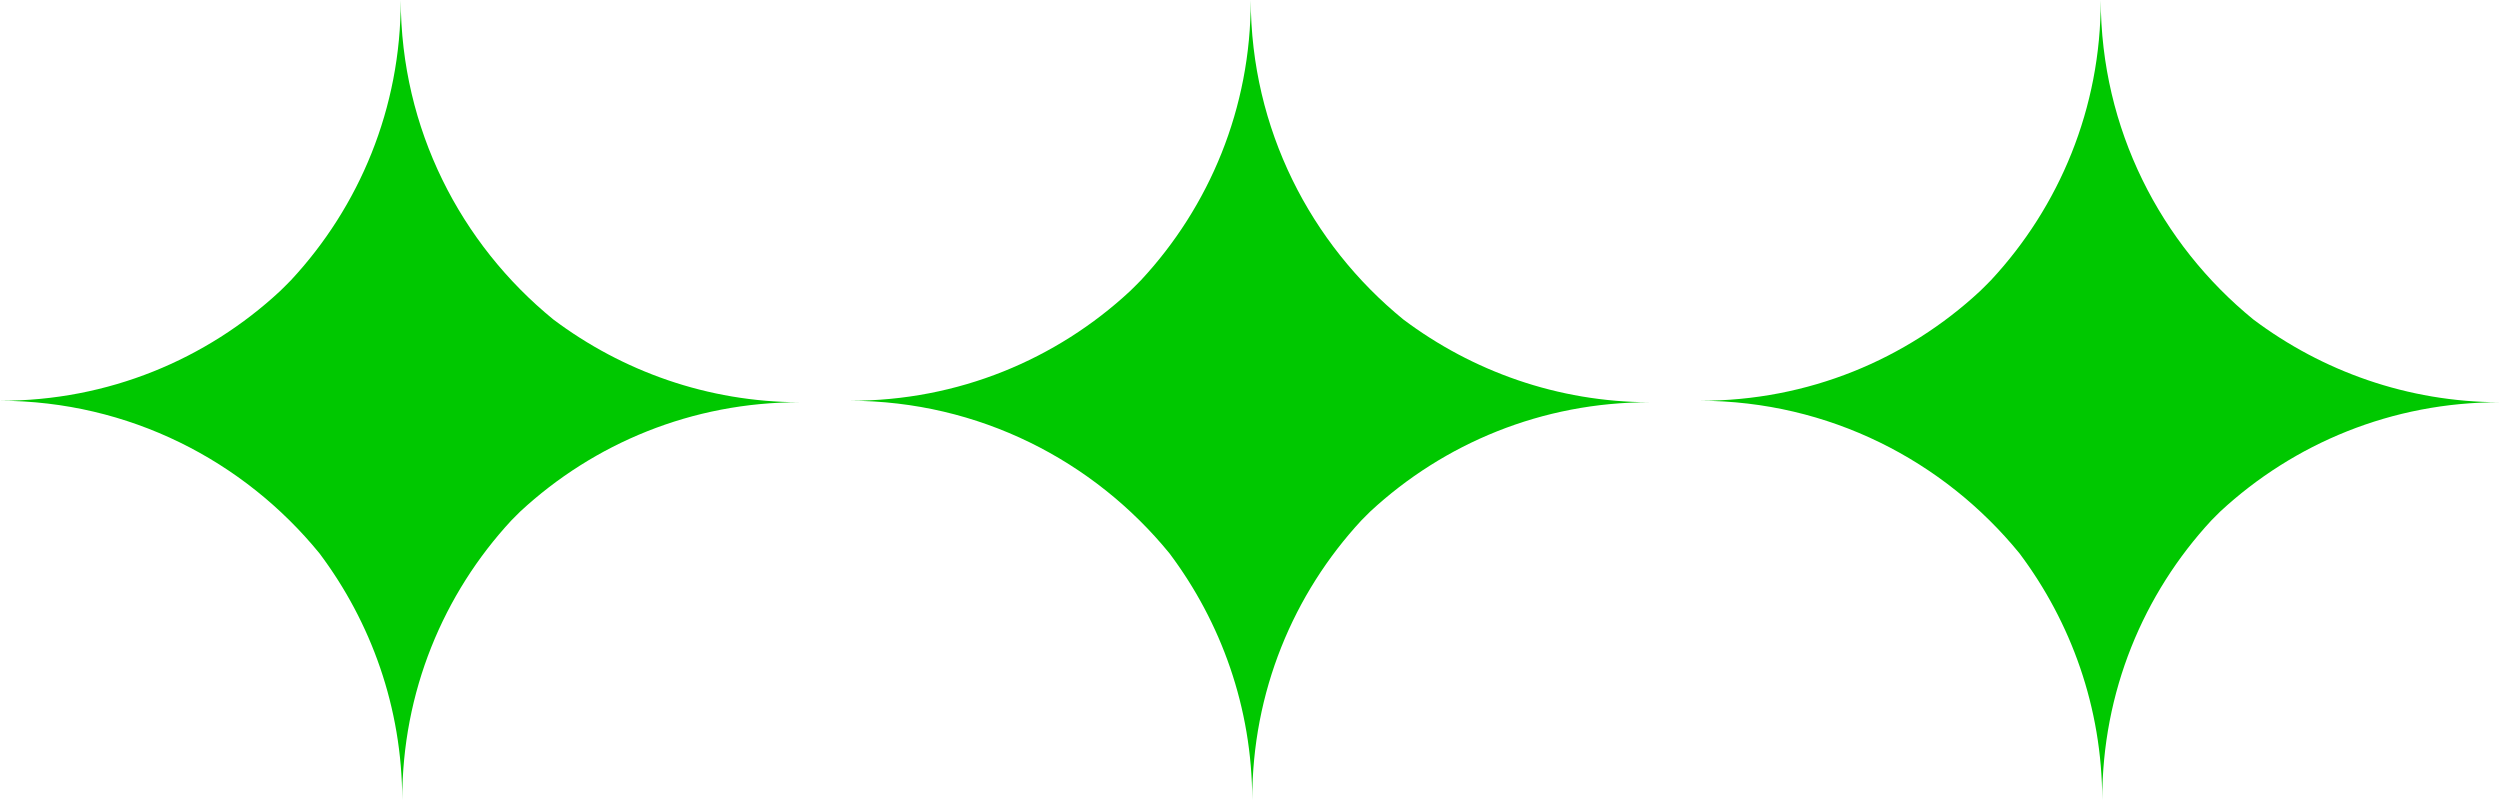 <?xml version="1.0" encoding="UTF-8"?>
<svg width="100px" height="32px" viewBox="0 0 100 32" version="1.1" xmlns="http://www.w3.org/2000/svg" xmlns:xlink="http://www.w3.org/1999/xlink">
    <title>871D29AE-4B87-4A1C-B41F-76A6B5882428</title>
    <g id="Design" stroke="none" stroke-width="1" fill="none" fill-rule="evenodd">
        <g id="CaseStudy-Ecco-1170" transform="translate(-670, -2198)" fill="#00C800">
            <g id="Graphics" transform="translate(670, 2198)">
                <path d="M50.03,0 C50.038,4.333 48.371,8.269 45.642,11.205 C45.569,11.277 45.499,11.353 45.425,11.424 C45.354,11.499 45.277,11.569 45.204,11.642 C42.269,14.371 38.332,16.038 34,16.03 C39.155,16.04 43.752,18.423 46.78,22.135 C48.846,24.889 50.083,28.299 50.09,32 C50.082,27.677 51.739,23.747 54.457,20.814 C54.517,20.755 54.574,20.693 54.635,20.635 C54.693,20.574 54.755,20.517 54.814,20.457 C57.747,17.74 61.677,16.082 66,16.09 C62.299,16.083 58.889,14.846 56.135,12.78 C52.423,9.752 50.039,5.155 50.03,0" id="Fill-43"></path>
                <path d="M84.03,4.54747351e-13 C84.038,4.333 82.371,8.269 79.642,11.205 C79.569,11.277 79.499,11.353 79.425,11.424 C79.354,11.499 79.277,11.569 79.204,11.642 C76.269,14.371 72.332,16.038 68,16.03 C73.155,16.04 77.752,18.423 80.78,22.135 C82.846,24.889 84.083,28.299 84.09,32 C84.082,27.677 85.739,23.747 88.457,20.814 C88.517,20.755 88.574,20.693 88.635,20.635 C88.693,20.574 88.755,20.517 88.814,20.457 C91.747,17.74 95.677,16.082 100,16.09 C96.299,16.083 92.889,14.846 90.135,12.78 C86.423,9.752 84.039,5.155 84.03,4.54747351e-13" id="Fill-43-Copy"></path>
                <path d="M16.03,2.27373675e-13 C16.038,4.333 14.371,8.269 11.642,11.205 C11.569,11.277 11.499,11.353 11.425,11.424 C11.354,11.499 11.277,11.569 11.204,11.642 C8.269,14.371 4.332,16.038 0,16.03 C5.155,16.04 9.752,18.423 12.78,22.135 C14.846,24.889 16.083,28.299 16.09,32 C16.082,27.677 17.739,23.747 20.457,20.814 C20.517,20.755 20.574,20.693 20.635,20.635 C20.693,20.574 20.755,20.517 20.814,20.457 C23.747,17.74 27.677,16.082 32,16.09 C28.299,16.083 24.889,14.846 22.135,12.78 C18.423,9.752 16.039,5.155 16.03,2.27373675e-13" id="Fill-43-Copy-2"></path>
            </g>
        </g>
    </g>
</svg>